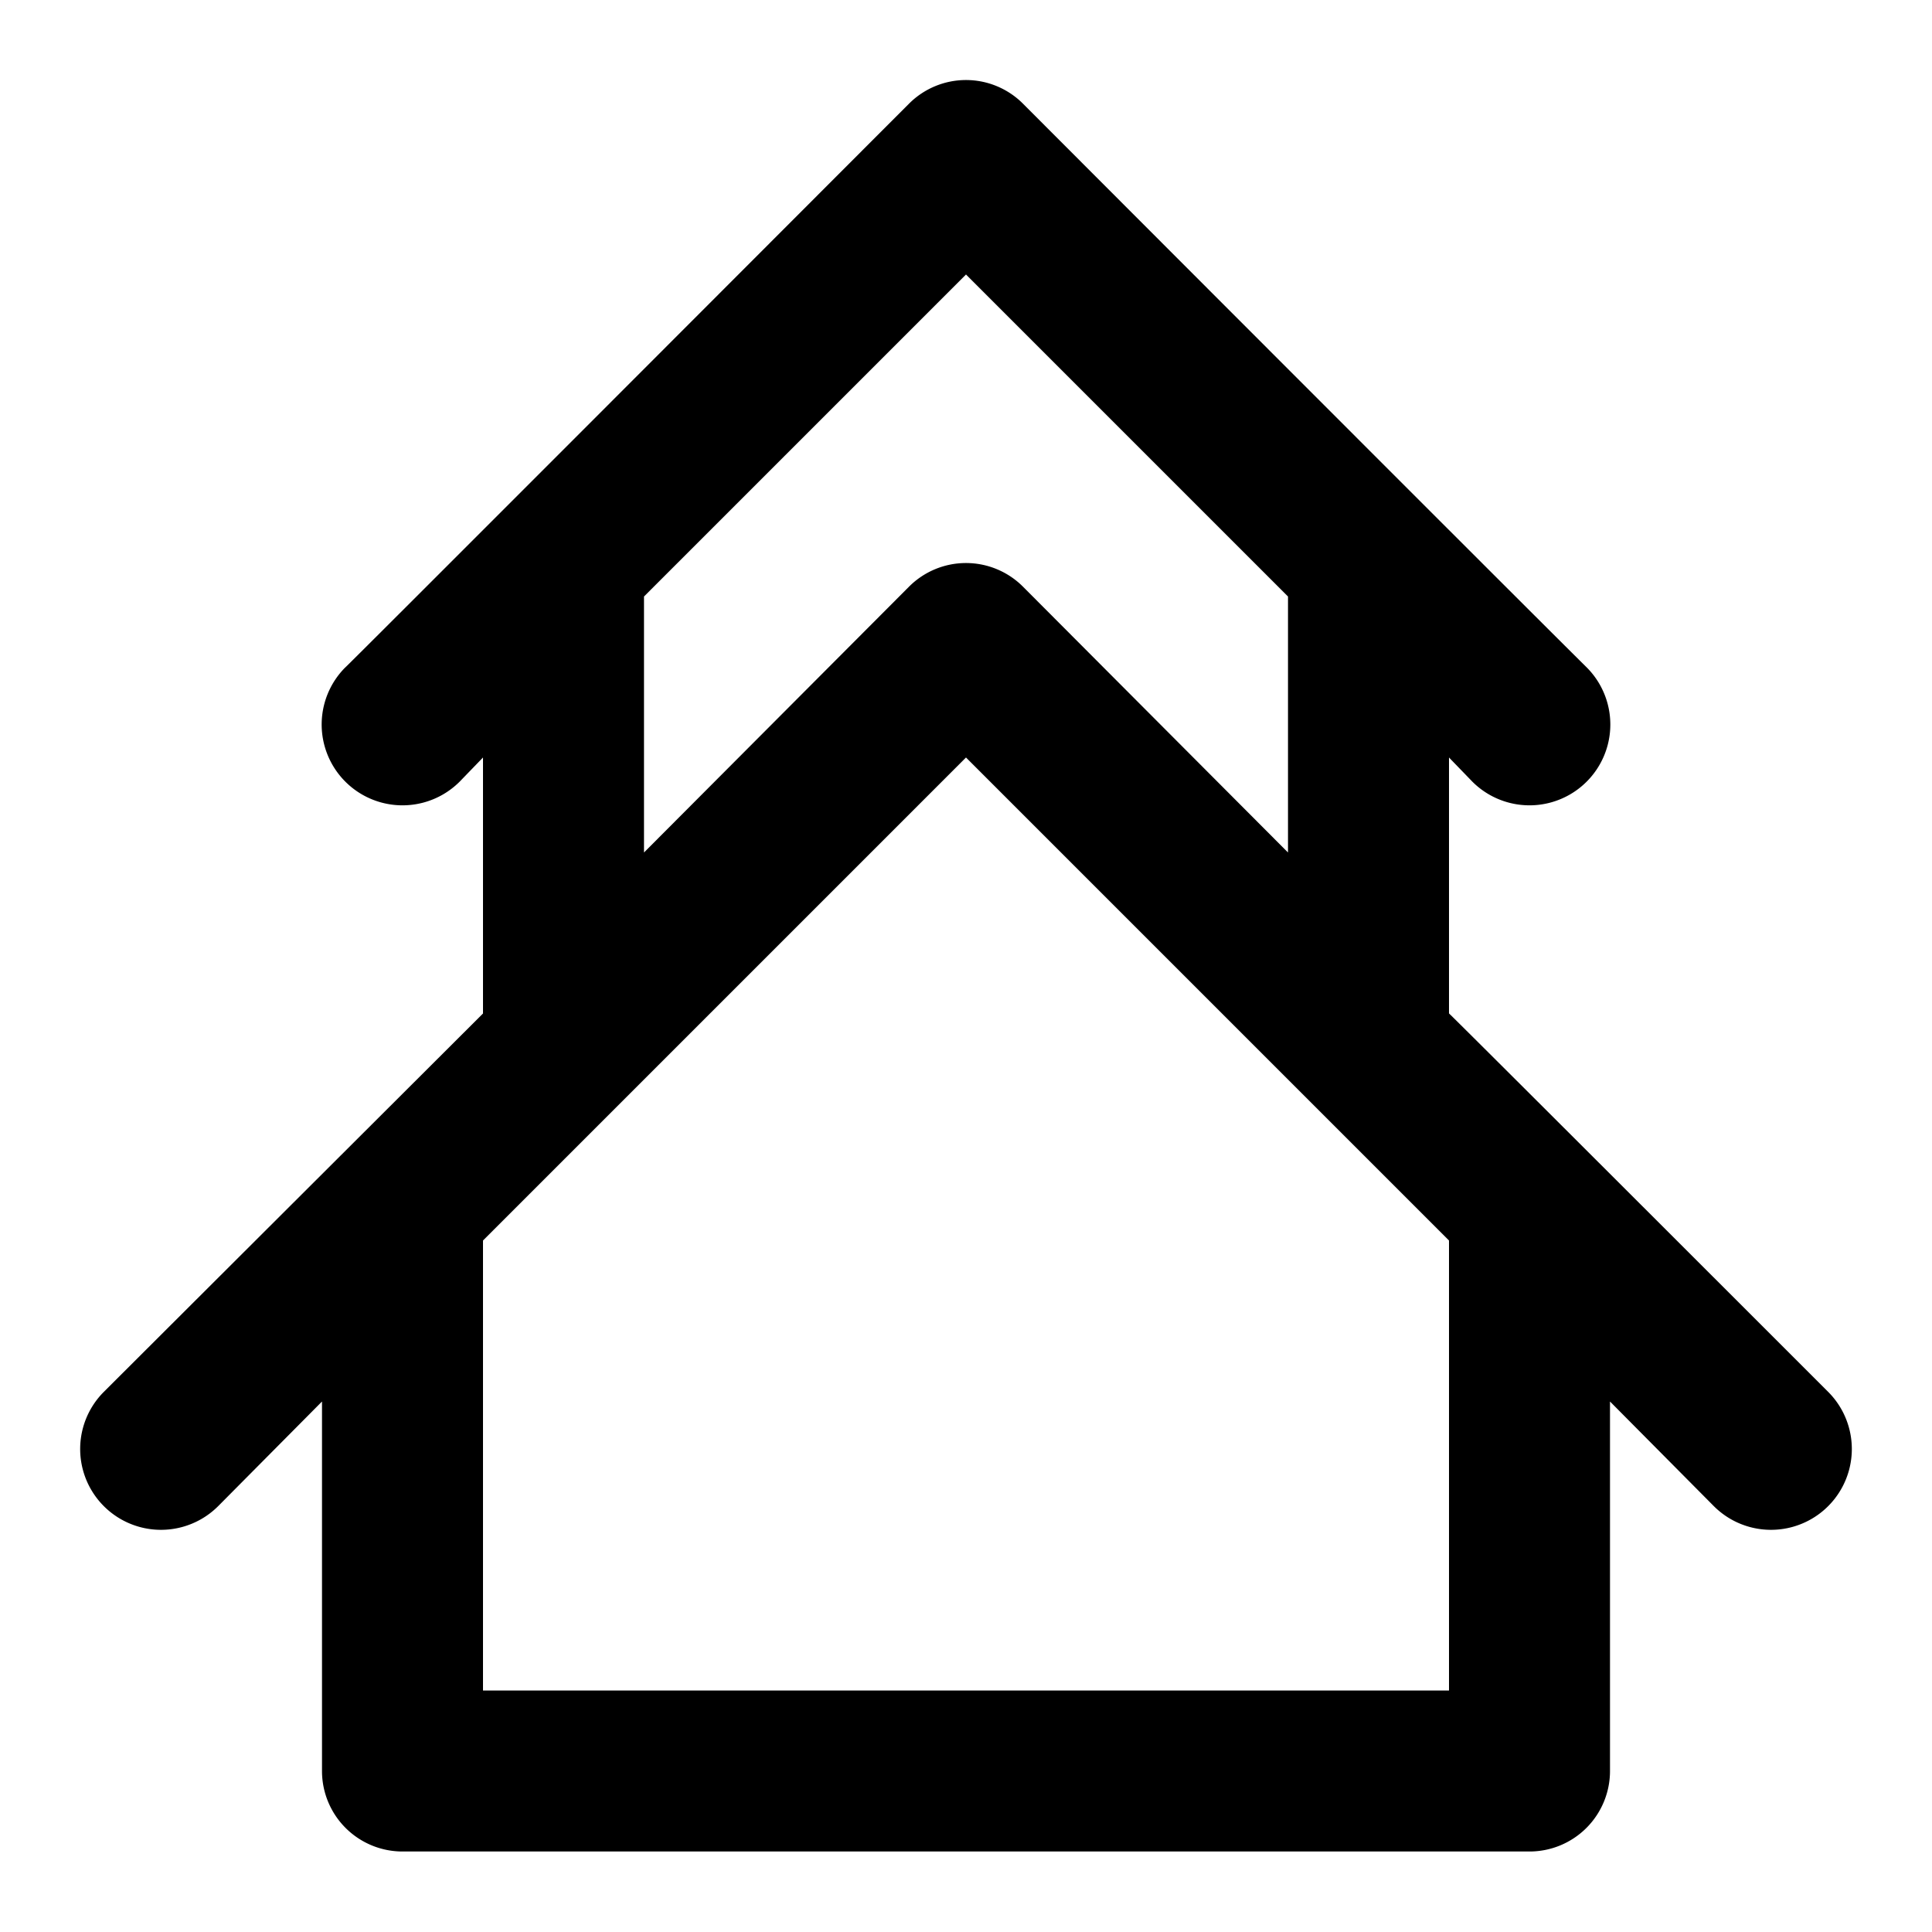 <svg xmlns="http://www.w3.org/2000/svg" viewBox="0 0 24 24"><title>duplex city real estate home house housing</title><g id="duplex_city_real_estate_home_house_housing" data-name="duplex city real estate home house housing"><path d="M22.71,17.29c-.1-.1-4.88-4.88-4.71-4.7V9.41l.29.3a1,1,0,0,0,1.42-1.42c-.84-.83-7.18-7.18-7-7a1,1,0,0,0-1.42,0c-.51.51-7.13,7.14-7,7A1,1,0,0,0,5.71,9.71L6,9.41v3.18l-4.71,4.7a1,1,0,0,0,1.42,1.42L4,17.41V22a1,1,0,0,0,1,1H19a1,1,0,0,0,1-1V17.41l1.29,1.3a1,1,0,0,0,1.42-1.42ZM8,7.41l4-4,4,4v3.18l-3.29-3.3a1,1,0,0,0-1.42,0L8,10.59ZM18,21H6V15.41l6-6,6,6Z"/></g></svg>